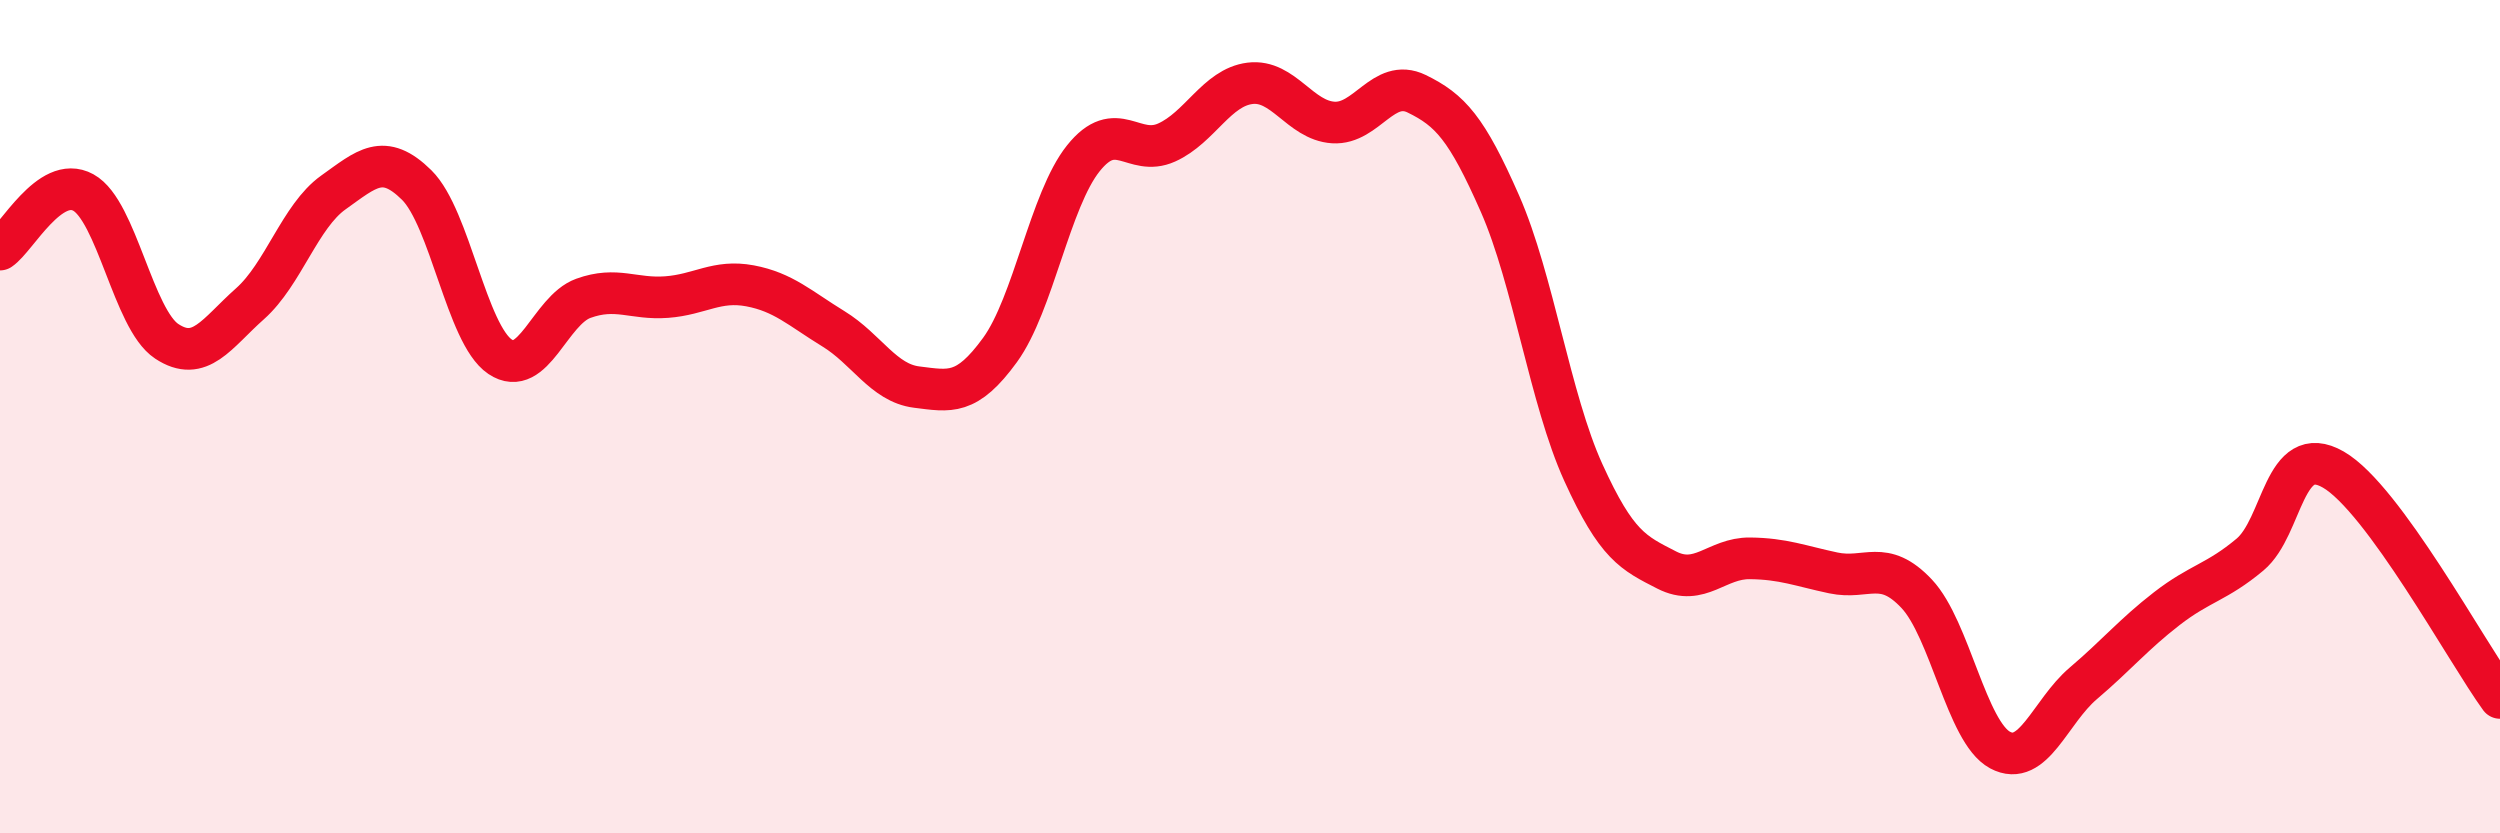 
    <svg width="60" height="20" viewBox="0 0 60 20" xmlns="http://www.w3.org/2000/svg">
      <path
        d="M 0,5.99 C 0.4,5.72 1.2,4.18 2,4.62 C 2.8,5.06 3.2,7.66 4,8.19 C 4.8,8.72 5.2,8 6,7.29 C 6.8,6.58 7.2,5.19 8,4.62 C 8.8,4.05 9.2,3.65 10,4.44 C 10.8,5.23 11.2,8.02 12,8.56 C 12.8,9.1 13.2,7.45 14,7.16 C 14.8,6.87 15.2,7.19 16,7.13 C 16.8,7.07 17.2,6.71 18,6.86 C 18.8,7.01 19.2,7.4 20,7.89 C 20.8,8.38 21.2,9.19 22,9.29 C 22.8,9.39 23.2,9.5 24,8.4 C 24.8,7.3 25.2,4.8 26,3.8 C 26.8,2.8 27.2,3.78 28,3.42 C 28.8,3.06 29.2,2.1 30,2 C 30.8,1.9 31.2,2.89 32,2.94 C 32.8,2.99 33.2,1.86 34,2.25 C 34.8,2.64 35.2,3.07 36,4.89 C 36.8,6.71 37.2,9.58 38,11.34 C 38.8,13.1 39.2,13.27 40,13.68 C 40.8,14.09 41.2,13.39 42,13.4 C 42.8,13.41 43.2,13.58 44,13.75 C 44.8,13.92 45.2,13.4 46,14.25 C 46.8,15.1 47.2,17.57 48,18 C 48.8,18.43 49.2,17.08 50,16.4 C 50.8,15.72 51.2,15.23 52,14.61 C 52.8,13.99 53.2,13.98 54,13.31 C 54.8,12.64 54.8,10.58 56,11.27 C 57.2,11.96 59.2,15.65 60,16.75L60 20L0 20Z"
        fill="#EB0A25"
        opacity="0.1"
        stroke-linecap="round"
        stroke-linejoin="round"
      />
      <path
        d="M 0,5.99 C 0.4,5.72 1.2,4.18 2,4.62 C 2.8,5.06 3.2,7.66 4,8.19 C 4.8,8.72 5.2,8 6,7.29 C 6.8,6.58 7.2,5.19 8,4.62 C 8.8,4.05 9.2,3.65 10,4.44 C 10.8,5.23 11.2,8.02 12,8.56 C 12.8,9.1 13.2,7.45 14,7.16 C 14.8,6.87 15.2,7.19 16,7.13 C 16.8,7.07 17.2,6.71 18,6.86 C 18.8,7.01 19.2,7.4 20,7.89 C 20.8,8.38 21.2,9.19 22,9.29 C 22.8,9.39 23.2,9.5 24,8.4 C 24.8,7.3 25.2,4.8 26,3.8 C 26.8,2.8 27.2,3.78 28,3.42 C 28.8,3.06 29.2,2.1 30,2 C 30.8,1.9 31.2,2.89 32,2.94 C 32.8,2.99 33.2,1.86 34,2.25 C 34.8,2.64 35.2,3.07 36,4.89 C 36.8,6.71 37.2,9.58 38,11.34 C 38.8,13.1 39.2,13.27 40,13.68 C 40.8,14.09 41.2,13.39 42,13.4 C 42.8,13.41 43.2,13.58 44,13.75 C 44.8,13.92 45.2,13.4 46,14.25 C 46.8,15.1 47.2,17.57 48,18 C 48.8,18.43 49.2,17.08 50,16.4 C 50.8,15.72 51.2,15.23 52,14.61 C 52.8,13.99 53.2,13.98 54,13.31 C 54.8,12.64 54.8,10.58 56,11.27 C 57.2,11.96 59.2,15.65 60,16.75"
        stroke="#EB0A25"
        stroke-width="1"
        fill="none"
        stroke-linecap="round"
        stroke-linejoin="round"
      />
    </svg>
  